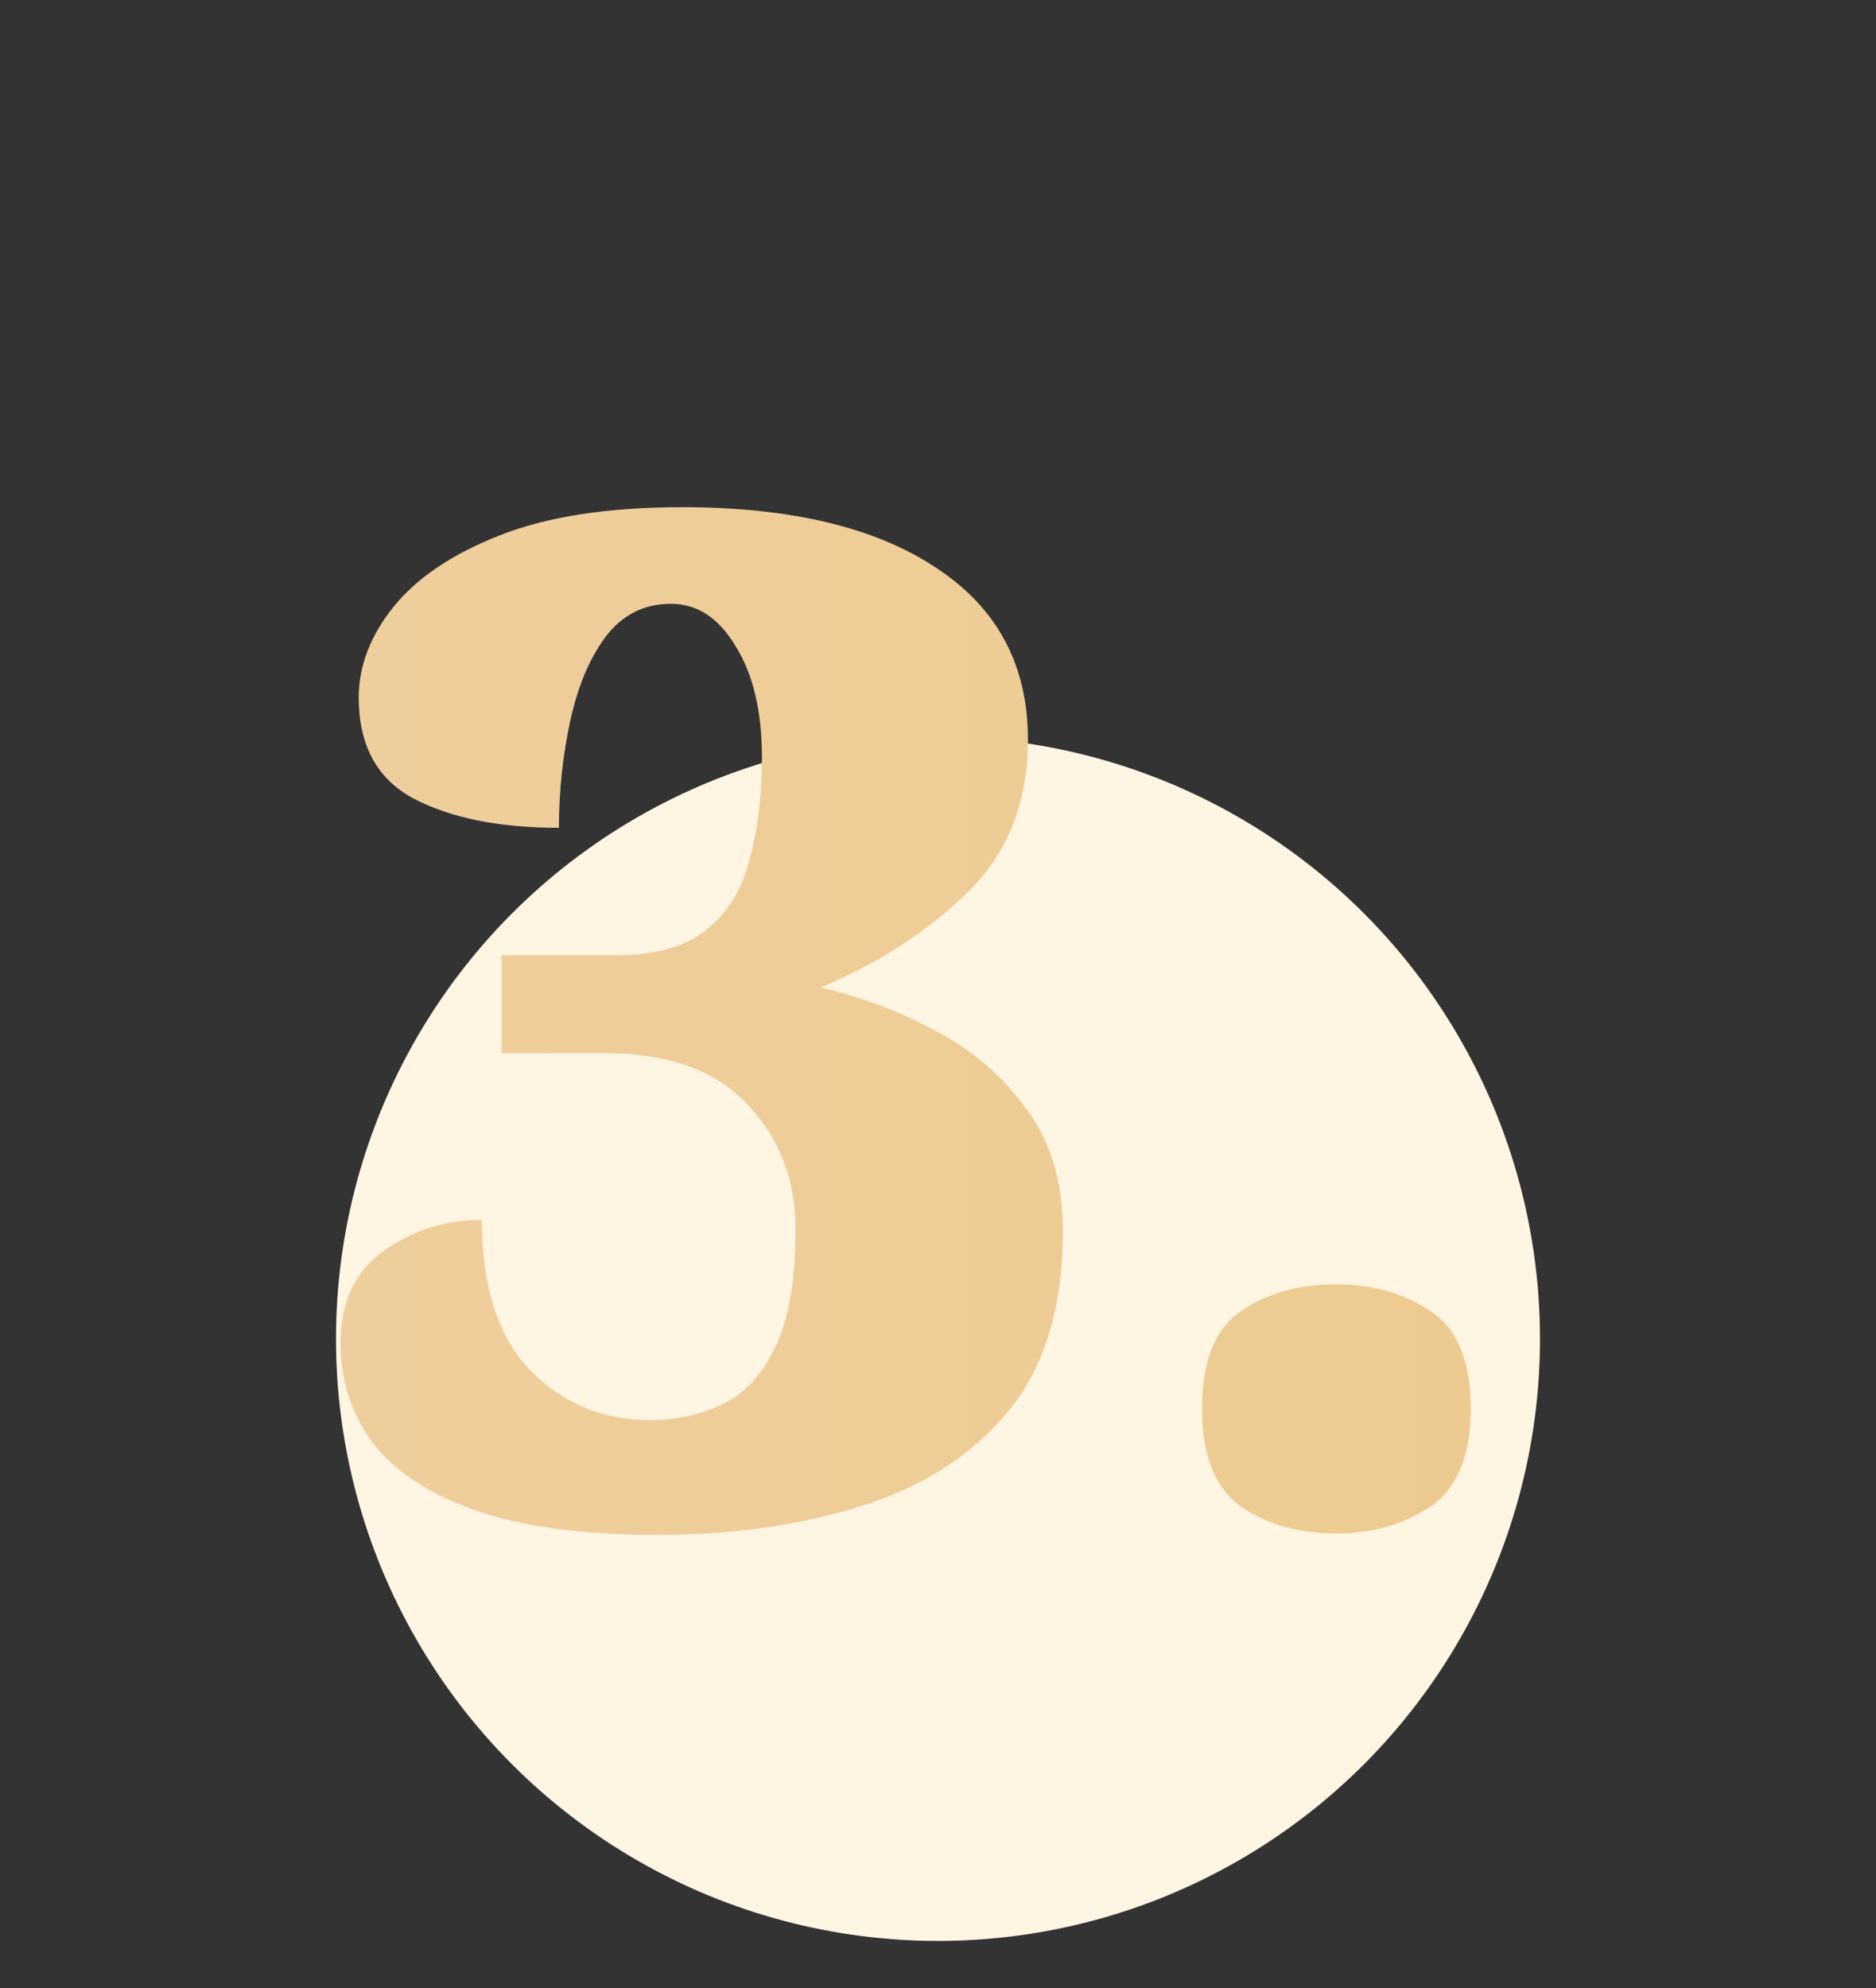 <?xml version="1.0" encoding="UTF-8"?> <svg xmlns="http://www.w3.org/2000/svg" width="67" height="71" viewBox="0 0 67 71" fill="none"><rect x="0" y="0" width="67" height="71" fill="#333333" stroke="none"/> <circle cx="33.5" cy="47.812" r="21.5" fill="#FEF5E3"></circle> <path d="M23.512 54.812C20.779 54.812 18.579 54.512 16.912 53.912C15.246 53.312 14.029 52.495 13.262 51.462C12.529 50.429 12.162 49.262 12.162 47.962C12.162 46.495 12.679 45.395 13.712 44.662C14.746 43.929 15.912 43.562 17.212 43.562C17.212 45.962 17.796 47.762 18.962 48.962C20.129 50.129 21.546 50.712 23.212 50.712C24.146 50.712 24.996 50.529 25.762 50.162C26.562 49.795 27.196 49.129 27.662 48.162C28.162 47.162 28.412 45.745 28.412 43.912C28.412 42.145 27.846 40.662 26.712 39.462C25.579 38.229 23.879 37.612 21.612 37.612H17.912V34.112H21.962C23.396 34.112 24.479 33.812 25.212 33.212C25.979 32.612 26.496 31.779 26.762 30.712C27.062 29.645 27.212 28.429 27.212 27.062C27.212 25.395 26.896 24.062 26.262 23.062C25.662 22.062 24.896 21.562 23.962 21.562C22.996 21.562 22.212 21.962 21.612 22.762C21.046 23.529 20.629 24.529 20.362 25.762C20.096 26.995 19.962 28.262 19.962 29.562C17.829 29.562 16.096 29.212 14.762 28.512C13.462 27.812 12.812 26.612 12.812 24.912C12.812 23.779 13.229 22.695 14.062 21.662C14.896 20.629 16.162 19.779 17.862 19.112C19.562 18.445 21.729 18.112 24.362 18.112C28.229 18.112 31.246 18.829 33.412 20.262C35.612 21.695 36.712 23.745 36.712 26.412C36.712 28.645 35.996 30.462 34.562 31.862C33.129 33.262 31.379 34.395 29.312 35.262C30.746 35.595 32.112 36.112 33.412 36.812C34.746 37.512 35.829 38.445 36.662 39.612C37.529 40.779 37.962 42.229 37.962 43.962C37.962 46.695 37.296 48.862 35.962 50.462C34.629 52.029 32.862 53.145 30.662 53.812C28.496 54.479 26.112 54.812 23.512 54.812ZM47.729 54.762C46.396 54.762 45.262 54.445 44.329 53.812C43.396 53.145 42.929 51.979 42.929 50.312C42.929 48.612 43.396 47.445 44.329 46.812C45.262 46.179 46.396 45.862 47.729 45.862C48.996 45.862 50.112 46.179 51.079 46.812C52.046 47.445 52.529 48.612 52.529 50.312C52.529 51.979 52.046 53.145 51.079 53.812C50.112 54.445 48.996 54.762 47.729 54.762Z" fill="url(#paint0_linear)"></path> <defs> <linearGradient id="paint0_linear" x1="-30.805" y1="35.714" x2="113.977" y2="35.714" gradientUnits="userSpaceOnUse"> <stop stop-color="#F2D1AC"></stop> <stop offset="1" stop-color="#E9C77B"></stop> </linearGradient> </defs> </svg> 
